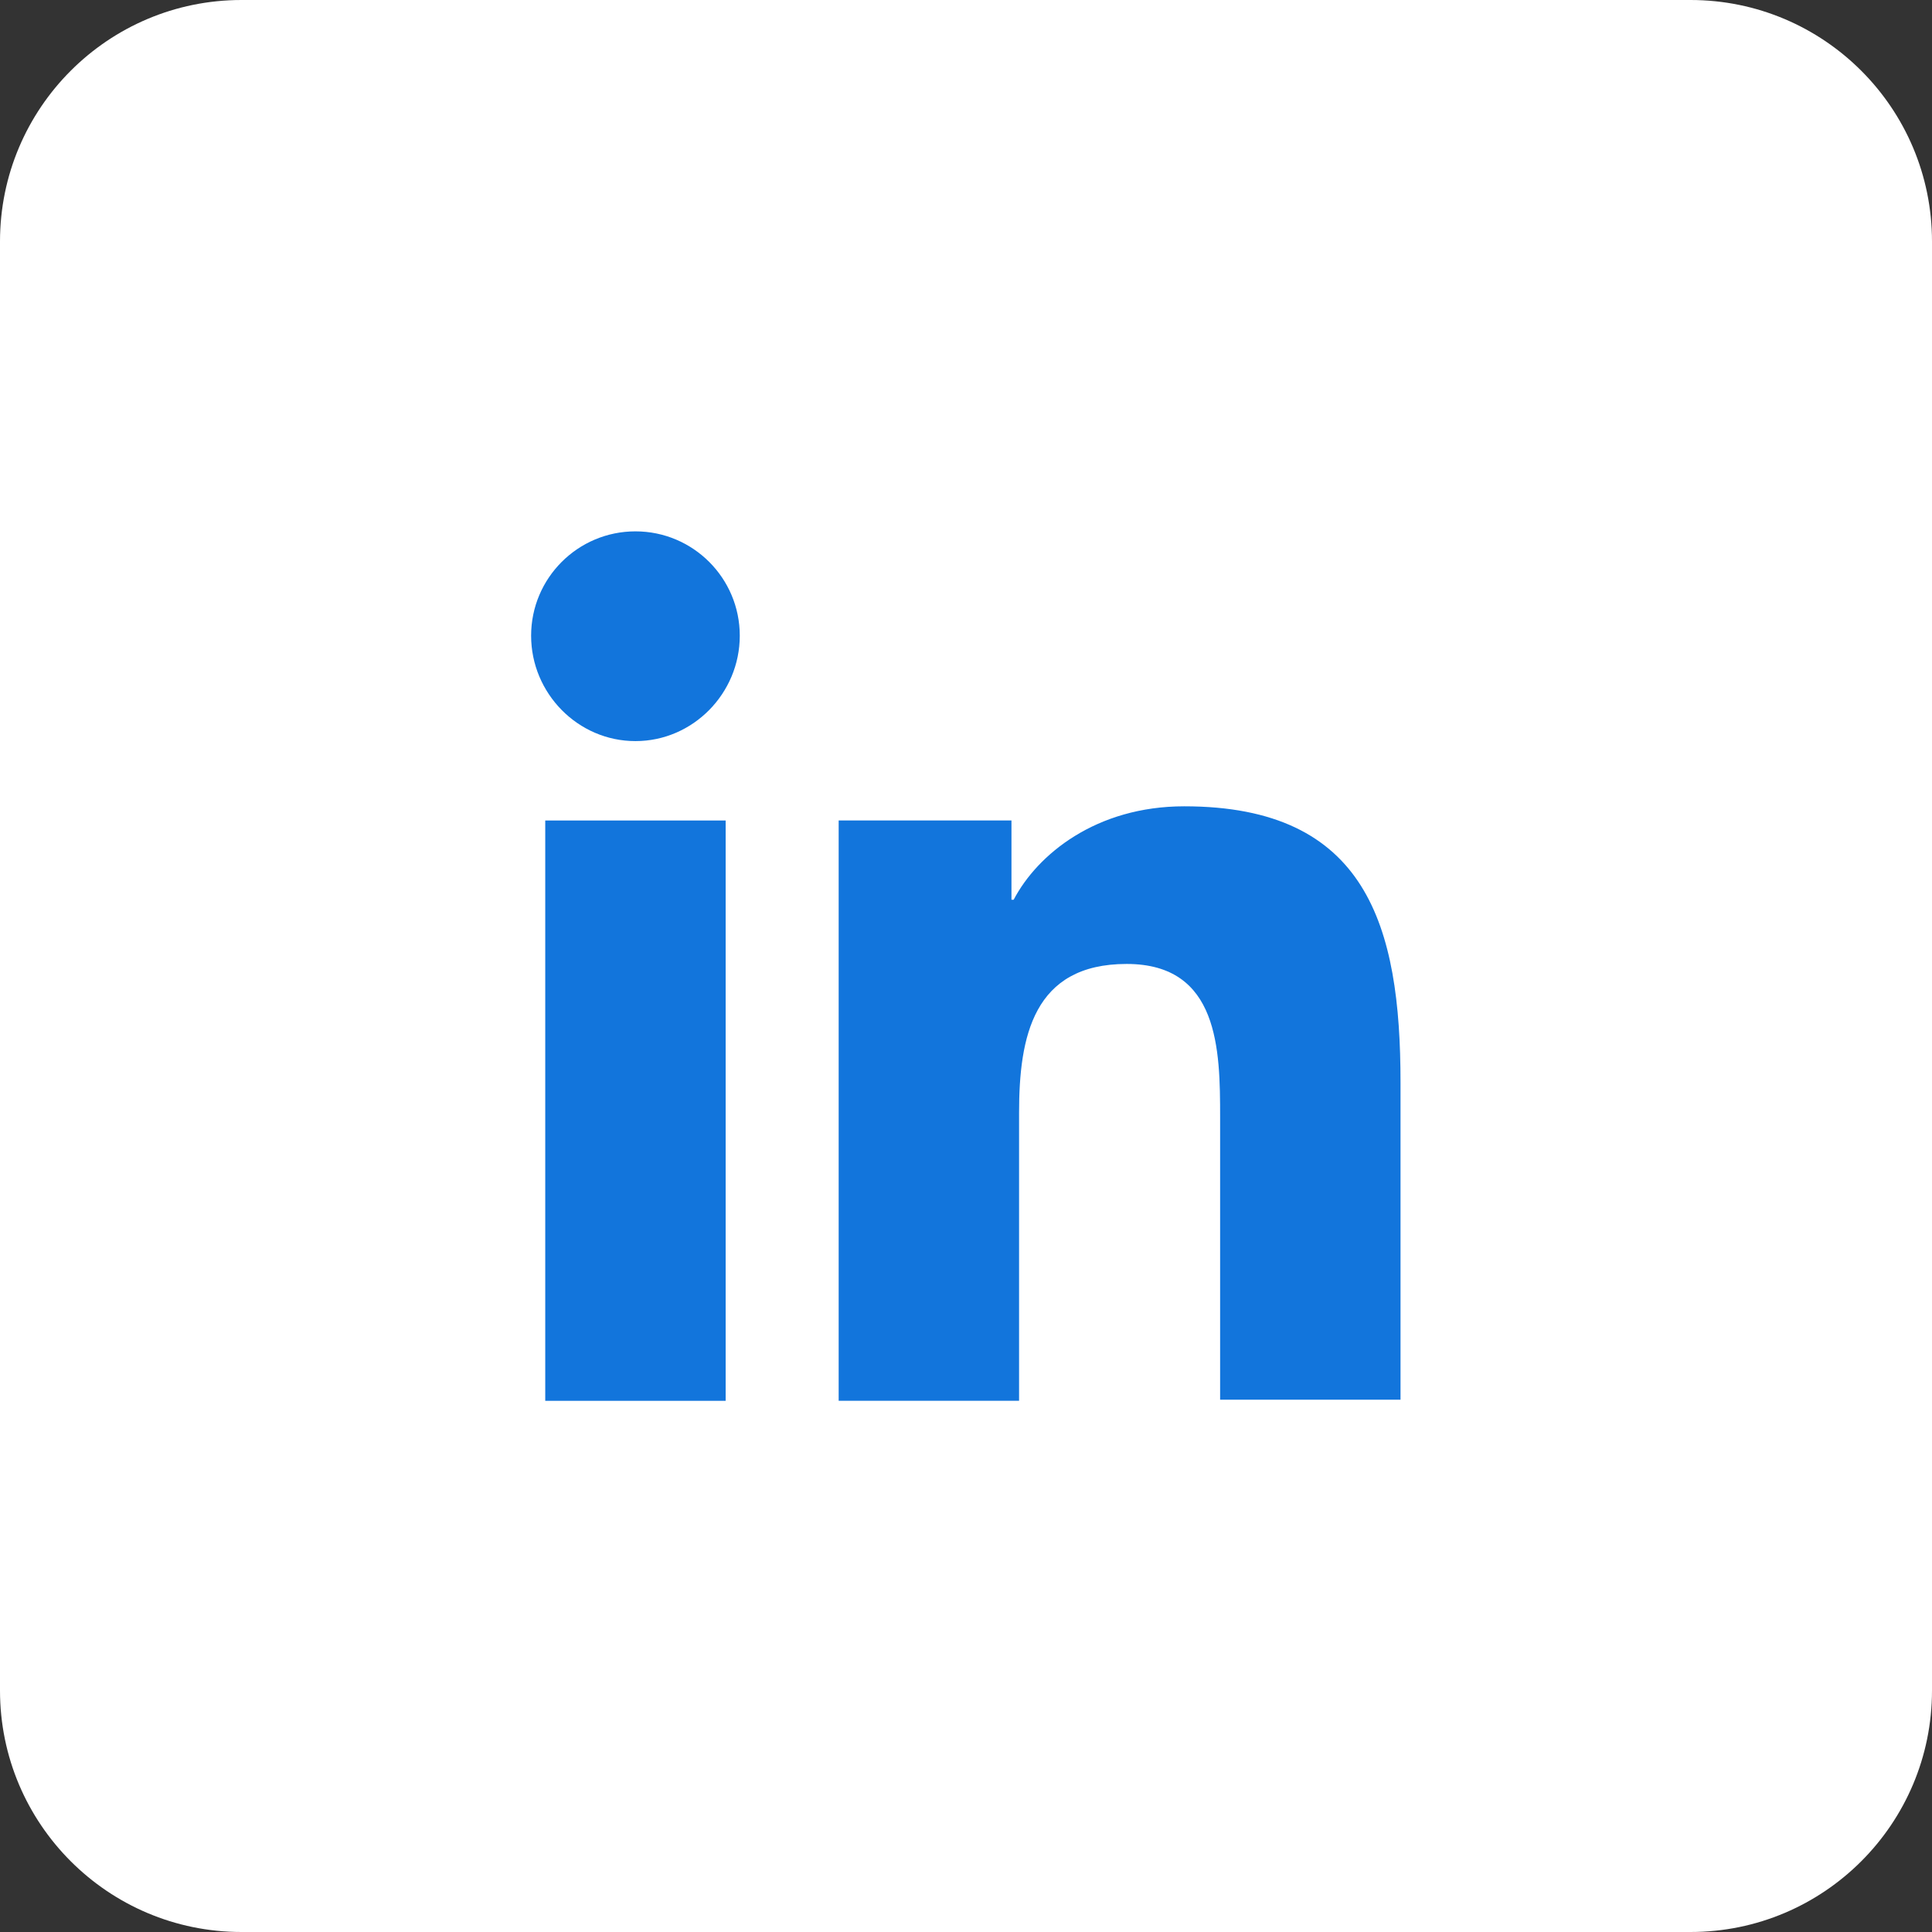 <svg width="32" height="32" viewBox="0 0 32 32" fill="none" xmlns="http://www.w3.org/2000/svg">
<rect x="0" y="0" width="32" height="32" fill="#333333" stroke="none"/>
<path d="M0 4C0 1.791 1.791 0 4 0H28C30.209 0 32 1.791 32 4V28C32 30.209 30.209 32 28 32H4C1.791 32 0 30.209 0 28V4Z" fill="white"/>
<path d="M23.197 23.201V17.927C23.197 15.335 22.639 13.355 19.615 13.355C18.157 13.355 17.185 14.148 16.789 14.903H16.753V13.589H13.891V23.201H16.879V18.431C16.879 17.172 17.113 15.966 18.661 15.966C20.191 15.966 20.209 17.387 20.209 18.503V23.183H23.197V23.201Z" fill="#1275DC"/>
<path d="M9.031 13.59H12.019V23.202H9.031V13.59Z" fill="#1275DC"/>
<path d="M10.525 8.801C9.571 8.801 8.797 9.575 8.797 10.529C8.797 11.483 9.571 12.275 10.525 12.275C11.479 12.275 12.253 11.483 12.253 10.529C12.253 9.575 11.479 8.801 10.525 8.801Z" fill="#1275DC"/>
</svg>
